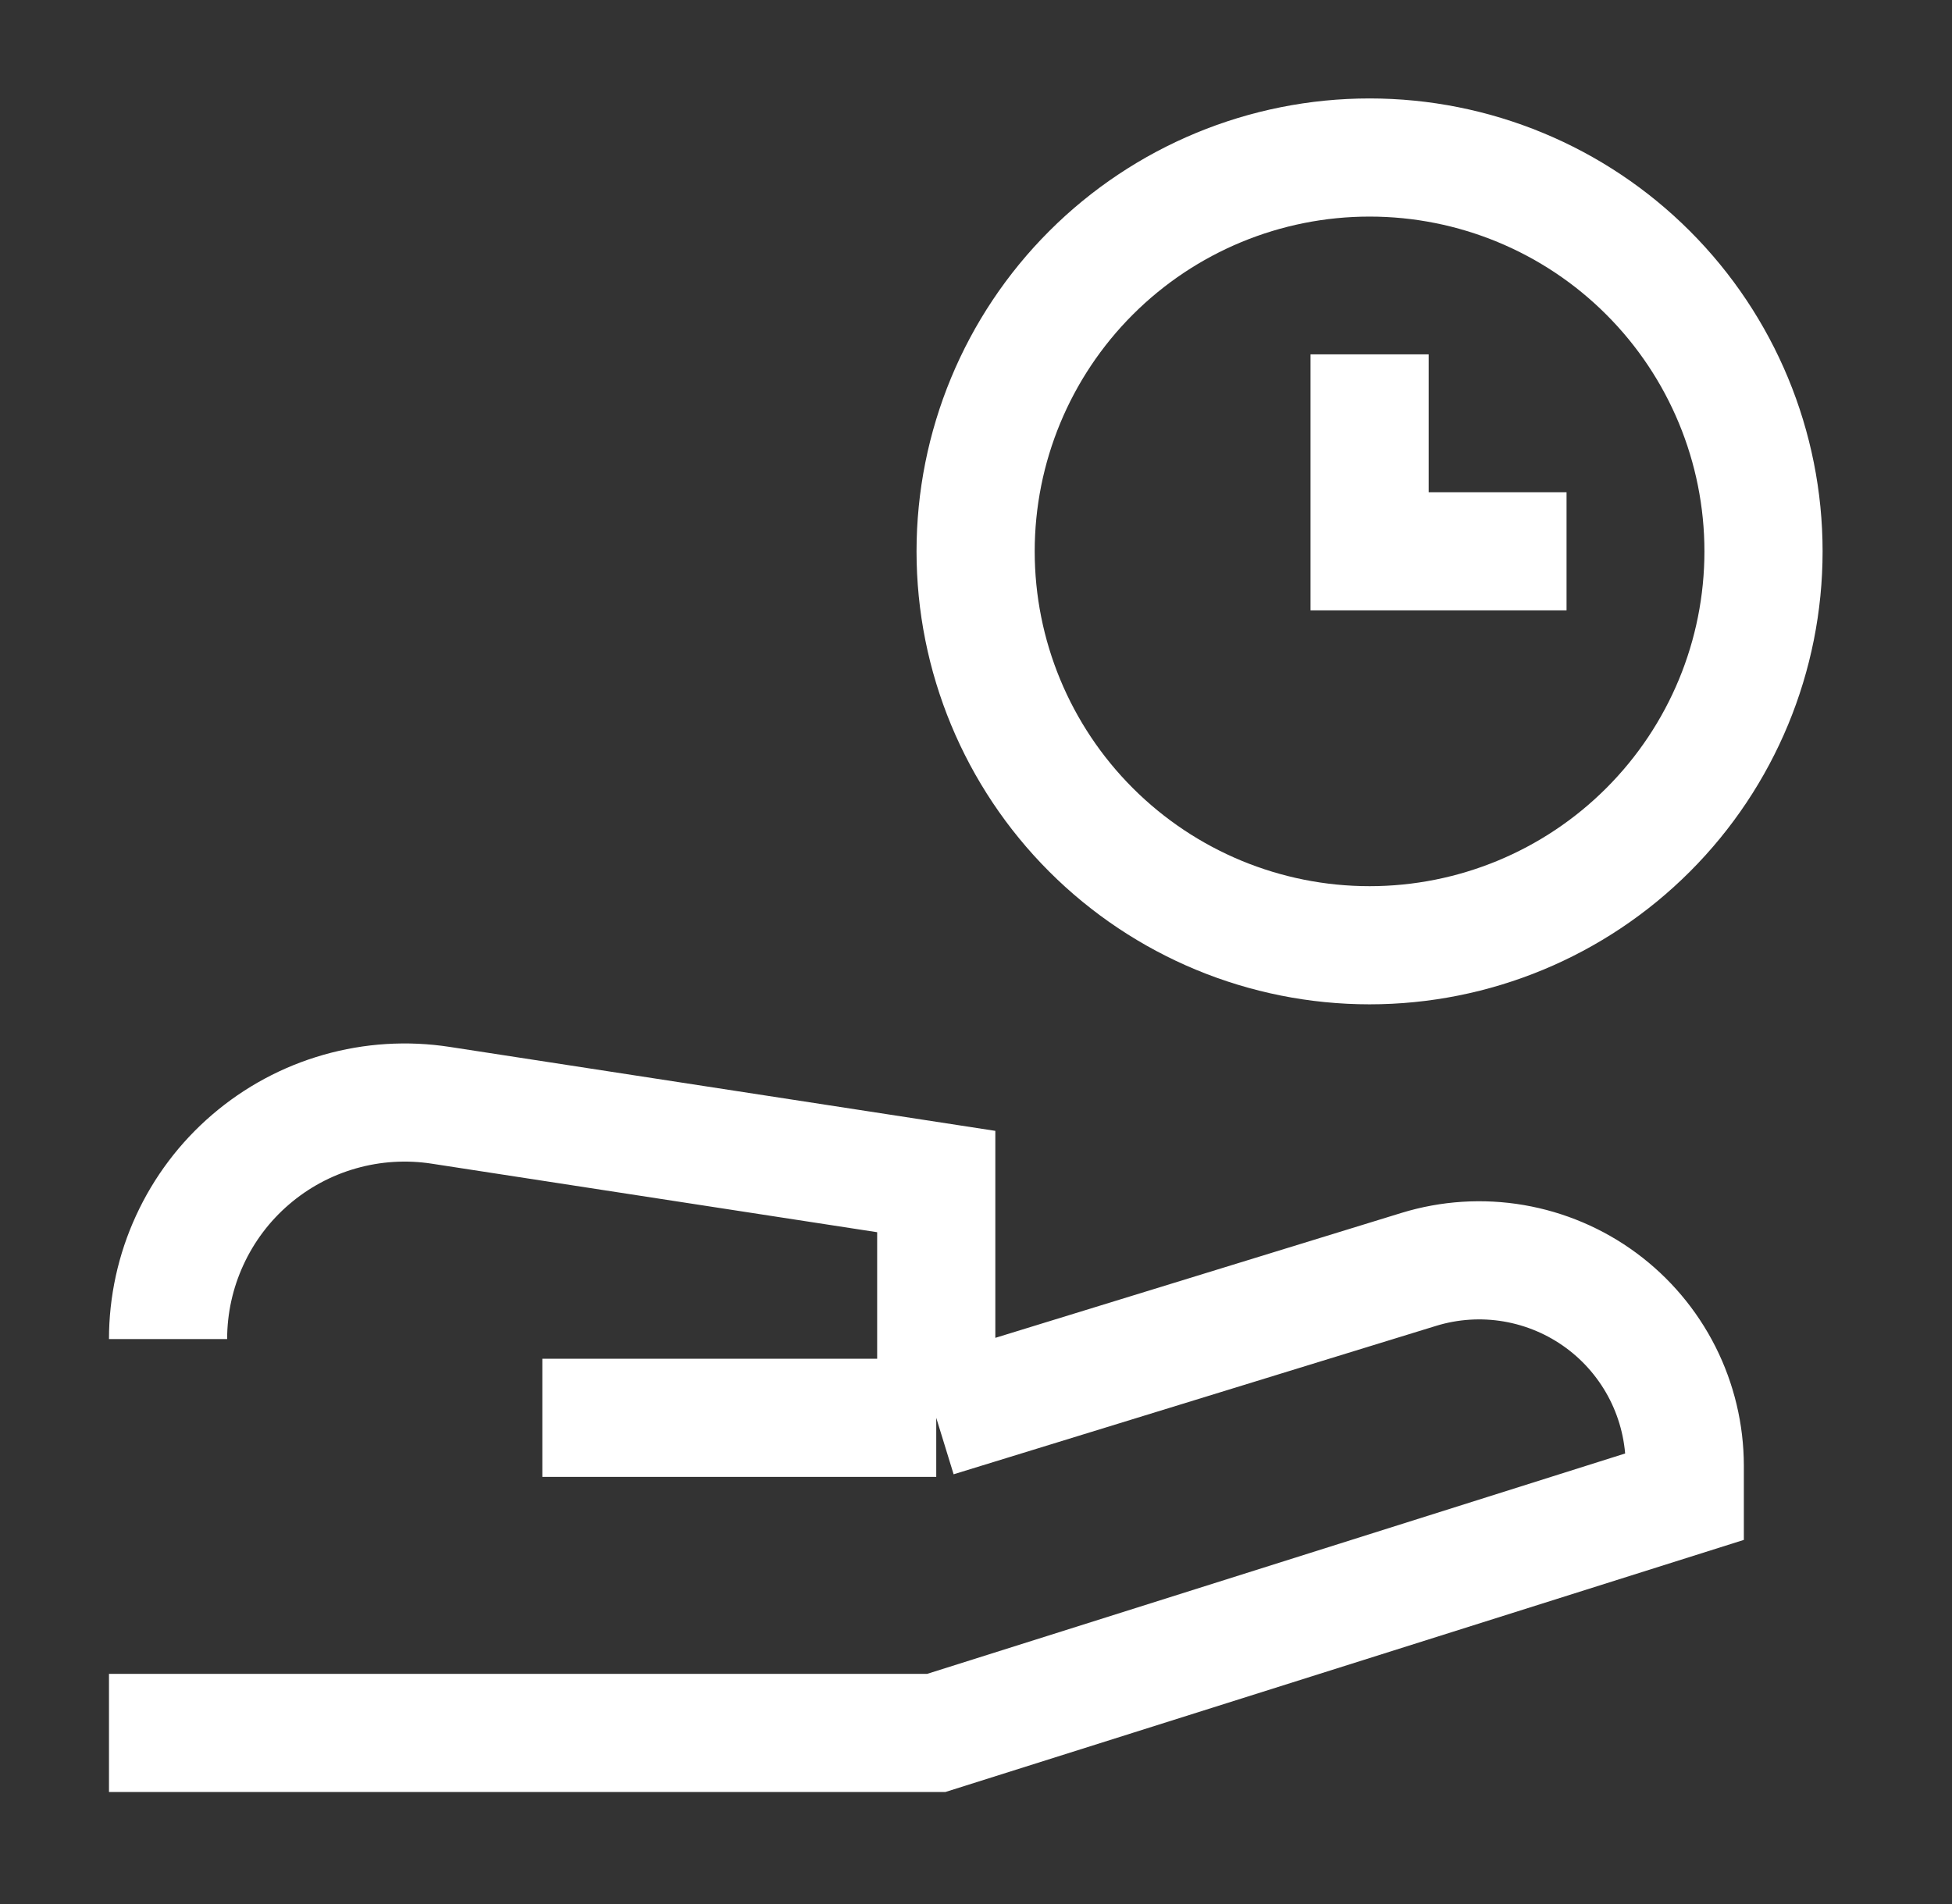 <svg width="41" height="40" viewBox="0 0 41 40" fill="none" xmlns="http://www.w3.org/2000/svg">
<rect x="0" y="0" width="41" height="40" fill="#333333" stroke="none"/>
<path d="M37.041 11.583C37.041 13.778 36.169 15.882 34.617 17.434C33.066 18.986 30.961 19.858 28.767 19.858C26.572 19.858 24.468 18.986 22.916 17.434C21.364 15.882 20.492 13.778 20.492 11.583C20.492 9.389 21.364 7.284 22.916 5.732C24.468 4.18 26.572 3.309 28.767 3.309C30.961 3.309 33.066 4.18 34.617 5.732C36.169 7.284 37.041 9.389 37.041 11.583Z" stroke="white" stroke-width="2.482"/>
<path d="M28.767 7.445V11.582H32.904M2.289 36.406H19.665L35.387 31.441V30.793C35.386 30.117 35.227 29.452 34.923 28.849C34.618 28.246 34.177 27.723 33.634 27.322C33.091 26.921 32.461 26.653 31.796 26.539C31.13 26.425 30.447 26.469 29.802 26.667L19.665 29.786M19.665 29.786H11.391M19.665 29.786V24.822L9.256 23.22C8.548 23.111 7.824 23.156 7.135 23.353C6.446 23.549 5.808 23.893 5.264 24.36C4.72 24.826 4.284 25.405 3.985 26.056C3.685 26.707 3.53 27.415 3.53 28.131" stroke="white" stroke-width="2.482"/>
</svg>
